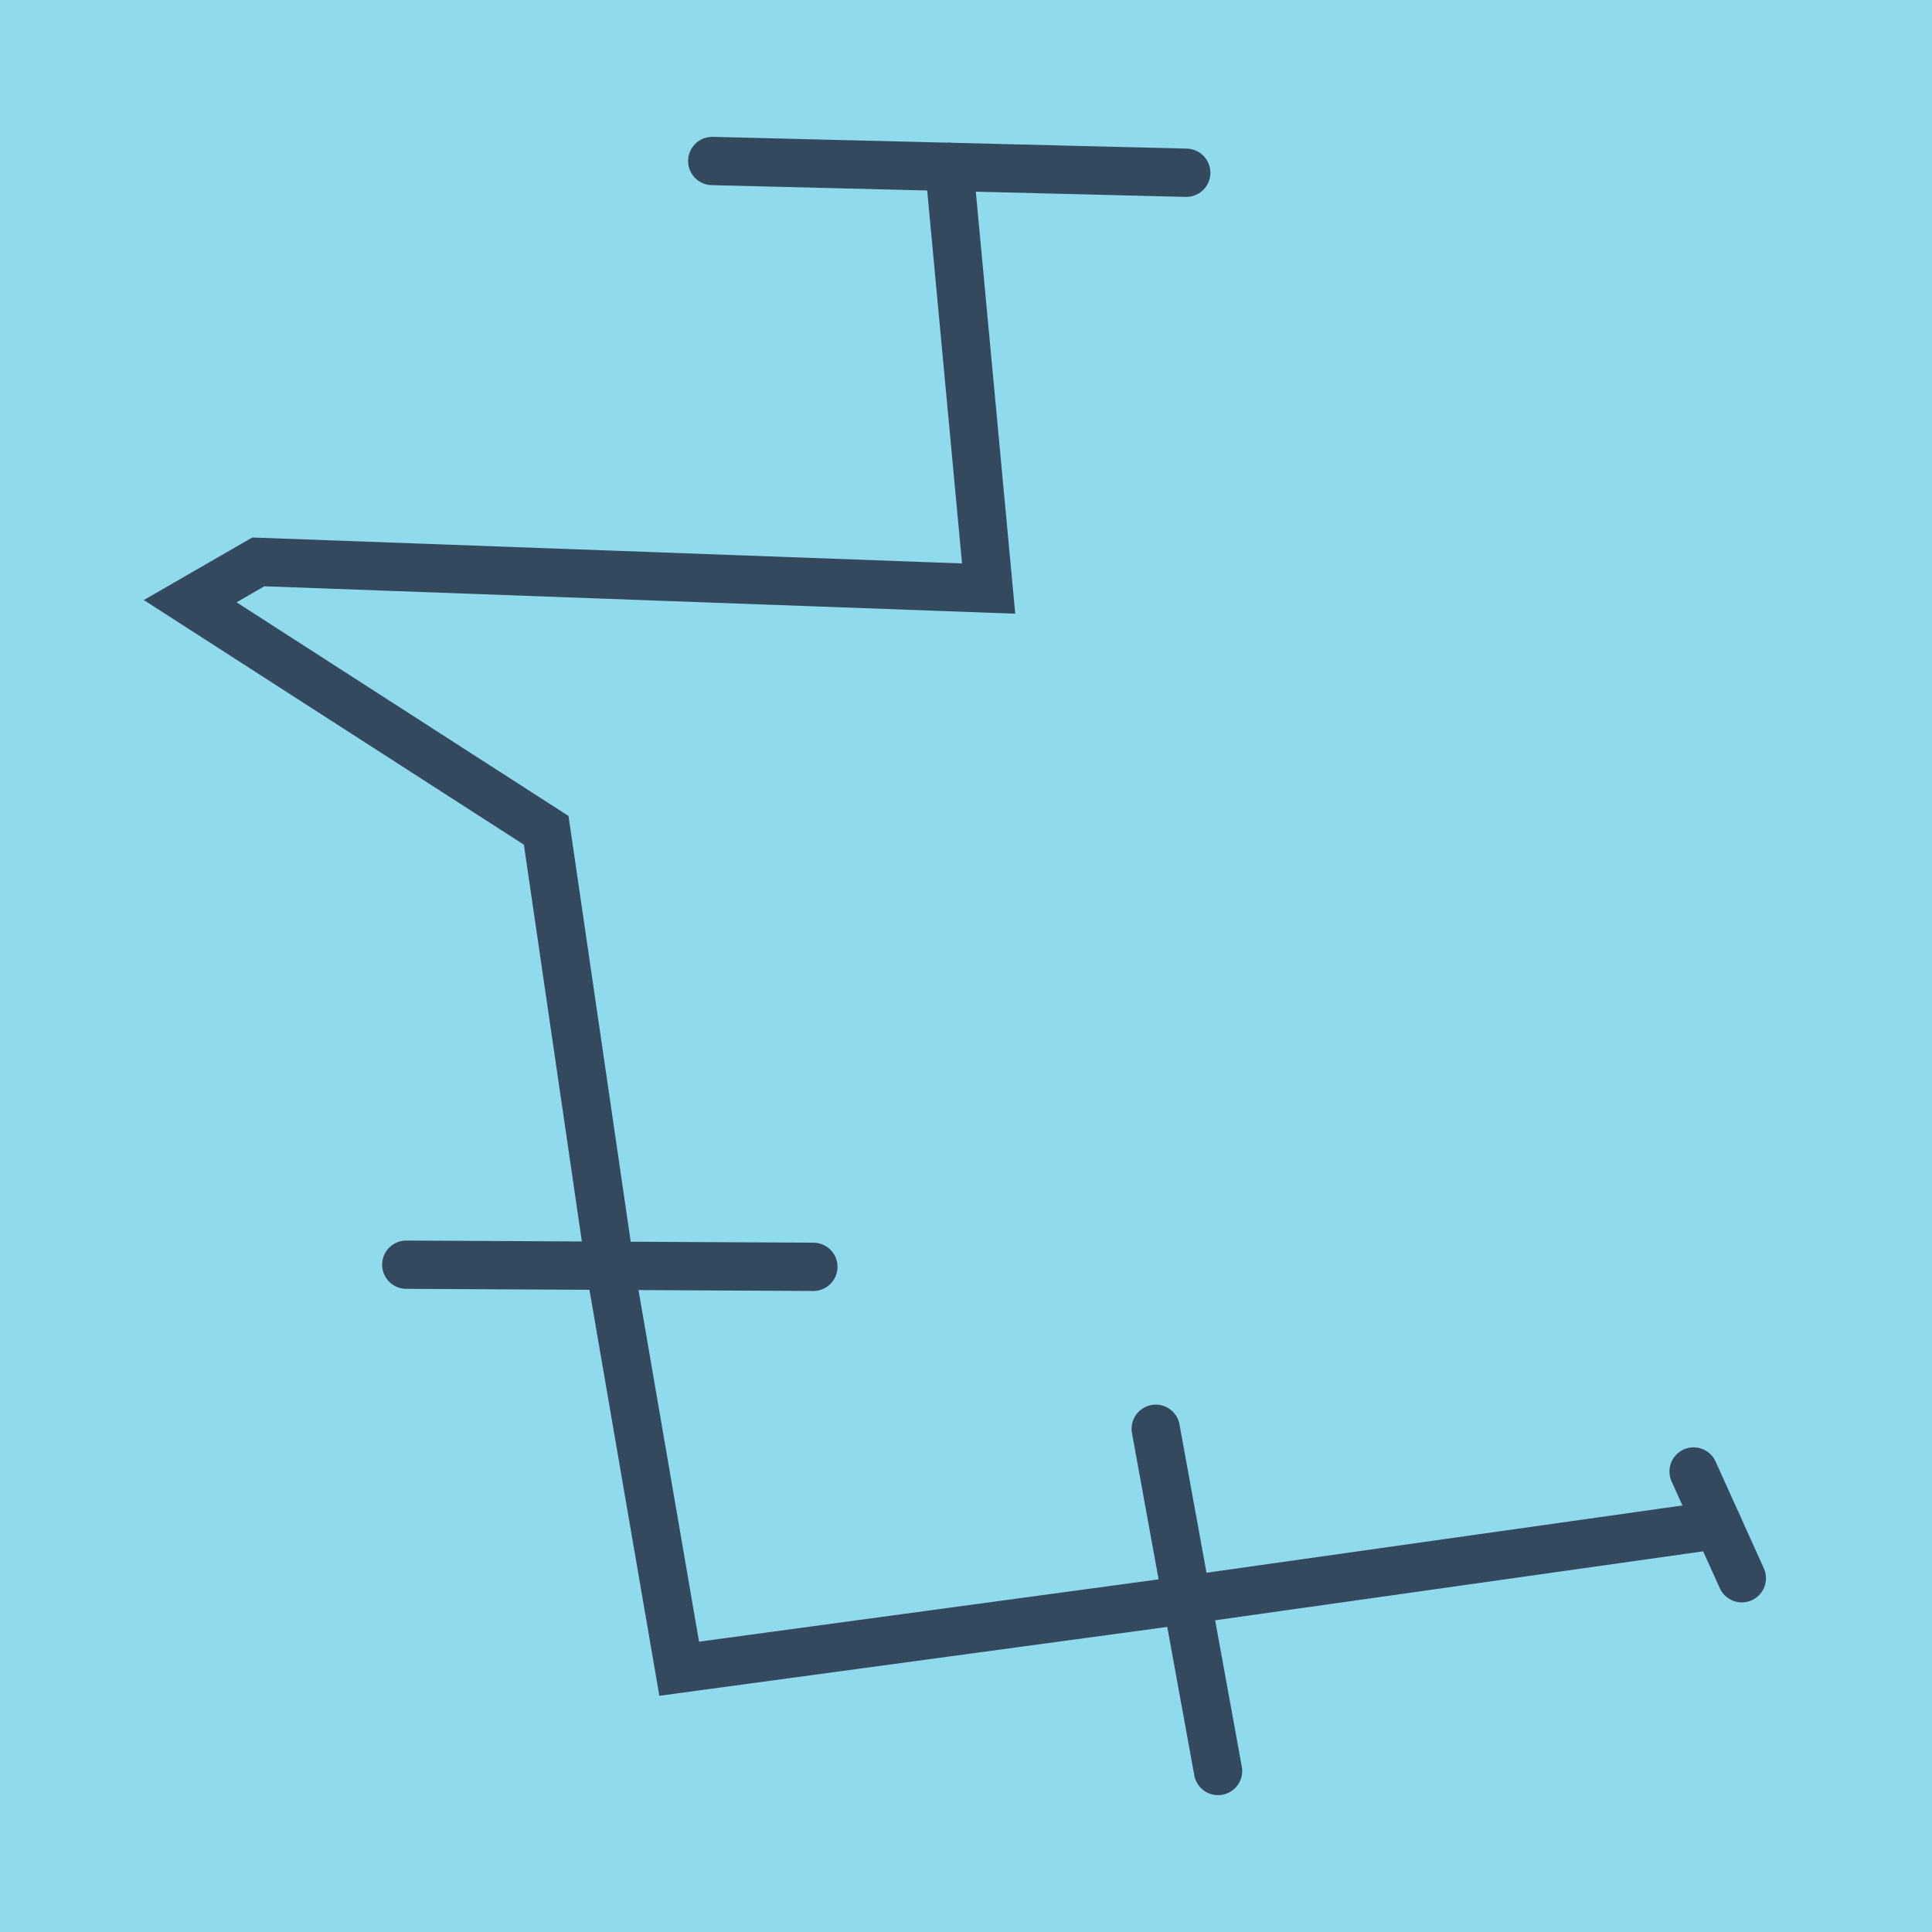 <?xml version="1.0" encoding="utf-8"?>
<!DOCTYPE svg PUBLIC "-//W3C//DTD SVG 1.1//EN" "http://www.w3.org/Graphics/SVG/1.1/DTD/svg11.dtd">
<svg xmlns="http://www.w3.org/2000/svg" xmlns:xlink="http://www.w3.org/1999/xlink" viewBox="-10 -10 120 120" preserveAspectRatio="xMidYMid meet">
	<path style="fill:#90daee" d="M-10-10h120v120H-10z"/>
			<polyline stroke-linecap="round" points="63.678,0.73 34.24,0 " style="fill:none;stroke:#34495e;stroke-width: 3px"/>
			<polyline stroke-linecap="round" points="40.52,68.685 15.235,68.552 " style="fill:none;stroke:#34495e;stroke-width: 3px"/>
			<polyline stroke-linecap="round" points="61.785,78.744 65.655,100 " style="fill:none;stroke:#34495e;stroke-width: 3px"/>
			<polyline stroke-linecap="round" points="95.193,81.398 98.187,88.028 " style="fill:none;stroke:#34495e;stroke-width: 3px"/>
			<polyline stroke-linecap="round" points="48.959,0.365 51.406,26.557 6.044,24.9 1.813,27.34 23.925,41.572 27.877,68.619 32.186,93.648 63.72,89.372 96.69,84.713 " style="fill:none;stroke:#34495e;stroke-width: 3px"/>
	</svg>
